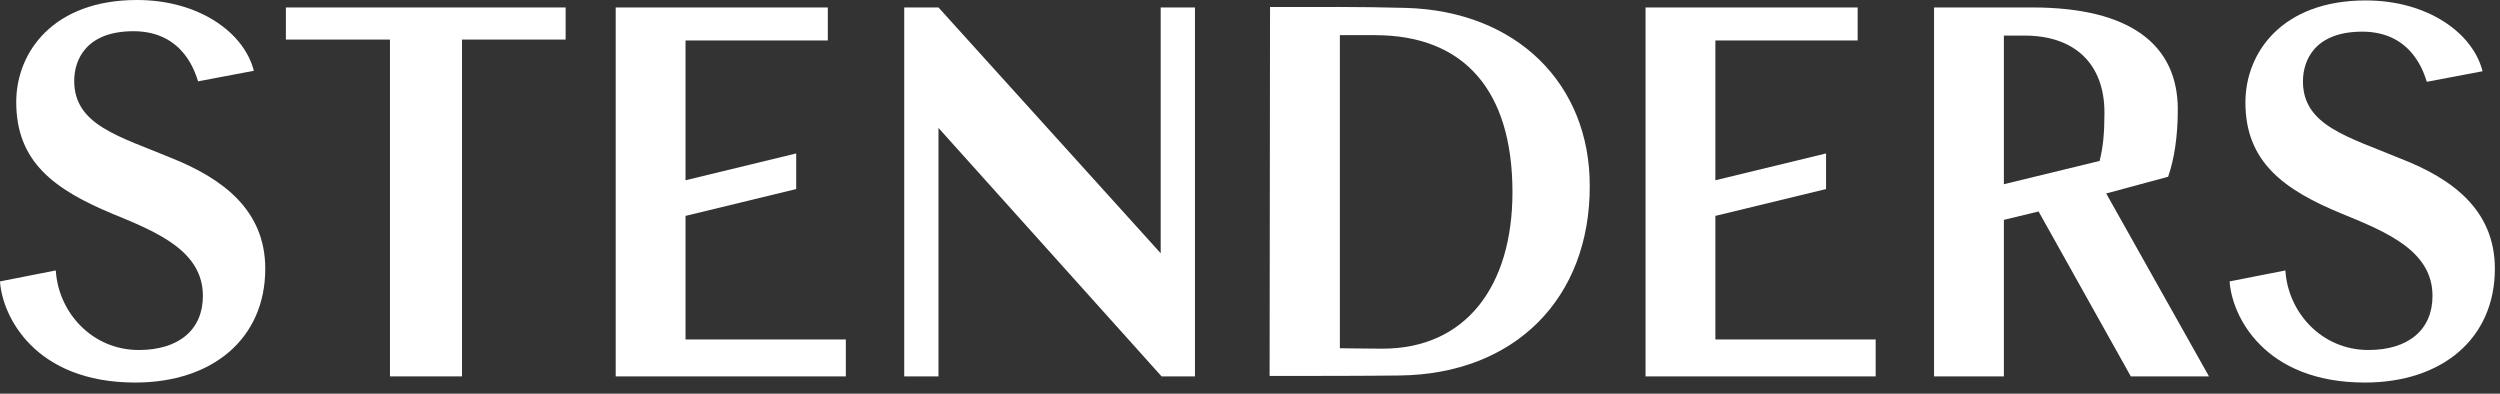 <svg width="127" height="20" viewBox="0 0 127 20" fill="none" xmlns="http://www.w3.org/2000/svg">
<rect x="0" y="0" width="127" height="20" fill="#333333" stroke="none"/>
<path d="M13.475 13.648C13.475 17.2 10.798 19.433 6.871 19.433C1.74 19.433 0.112 16.038 0 14.296L2.833 13.737C2.967 15.882 4.685 17.78 7.05 17.78C9.08 17.78 10.307 16.753 10.307 15.033C10.307 12.777 8.054 11.816 5.756 10.878C2.744 9.627 0.825 8.22 0.825 5.182C0.825 2.658 2.699 0 6.96 0C10.106 0 12.404 1.653 12.895 3.596L10.062 4.132C9.95 3.82 9.392 1.586 6.782 1.586C4.395 1.586 3.77 3.016 3.77 4.11C3.77 6.366 6.068 6.925 8.745 8.041C11.289 9.069 13.475 10.655 13.475 13.648Z" fill="white"/>
<path d="M14.523 0.379H28.734V2.01H23.469V19.12H19.81V2.01H14.523V0.379Z" fill="white"/>
<path d="M34.825 17.244H42.968V19.12H31.278V0.379H42.053V2.054H34.825V9.157L40.447 7.795V9.604L34.825 10.967V17.244Z" fill="white"/>
<path d="M58.963 0.379H60.704V19.12H59.008L47.675 6.499V19.12H45.935V0.379H47.675L58.963 12.865V0.379Z" fill="white"/>
<path d="M69.85 1.786H68.065V17.69C68.065 17.69 69.493 17.713 70.229 17.713C74.446 17.713 76.833 14.563 76.833 9.761C76.833 4.601 74.379 1.786 69.85 1.786ZM71.099 19.075C69.092 19.098 66.794 19.098 64.496 19.098L64.518 0.357C67.106 0.357 68.935 0.334 71.412 0.401C77.078 0.558 80.759 4.288 80.759 9.425C80.782 15.166 76.944 19.008 71.099 19.075Z" fill="white"/>
<path d="M87.141 17.244H95.284V19.12H83.594V0.379H94.369V2.054H87.141V9.157L92.763 7.795V9.604L87.141 10.967V17.244Z" fill="white"/>
<path d="M106.906 5.717C106.906 3.283 105.434 1.808 102.846 1.808H101.797V9.358L106.661 8.175C106.839 7.46 106.906 6.767 106.906 5.717ZM108.245 19.12L103.56 10.743L101.797 11.168V19.12H98.25V0.379H102.333H103.248C108.223 0.379 110.632 2.278 110.632 5.561C110.632 6.924 110.453 8.085 110.141 8.979L106.995 9.828L112.216 19.12H108.245Z" fill="white"/>
<path d="M126.739 13.648C126.739 17.2 124.062 19.433 120.135 19.433C115.004 19.433 113.376 16.038 113.264 14.296L116.097 13.738C116.231 15.882 117.949 17.78 120.314 17.78C122.344 17.78 123.571 16.753 123.571 15.033C123.571 12.777 121.318 11.816 119.02 10.878C116.008 9.65 114.067 8.22 114.067 5.205C114.067 2.658 115.941 0.022 120.18 0.022C123.326 0.022 125.624 1.675 126.114 3.619L123.281 4.155C123.169 3.842 122.612 1.608 120.002 1.608C117.614 1.608 116.99 3.038 116.99 4.133C116.99 6.389 119.288 6.947 121.965 8.064C124.553 9.069 126.739 10.655 126.739 13.648Z" fill="white"/>
</svg>
